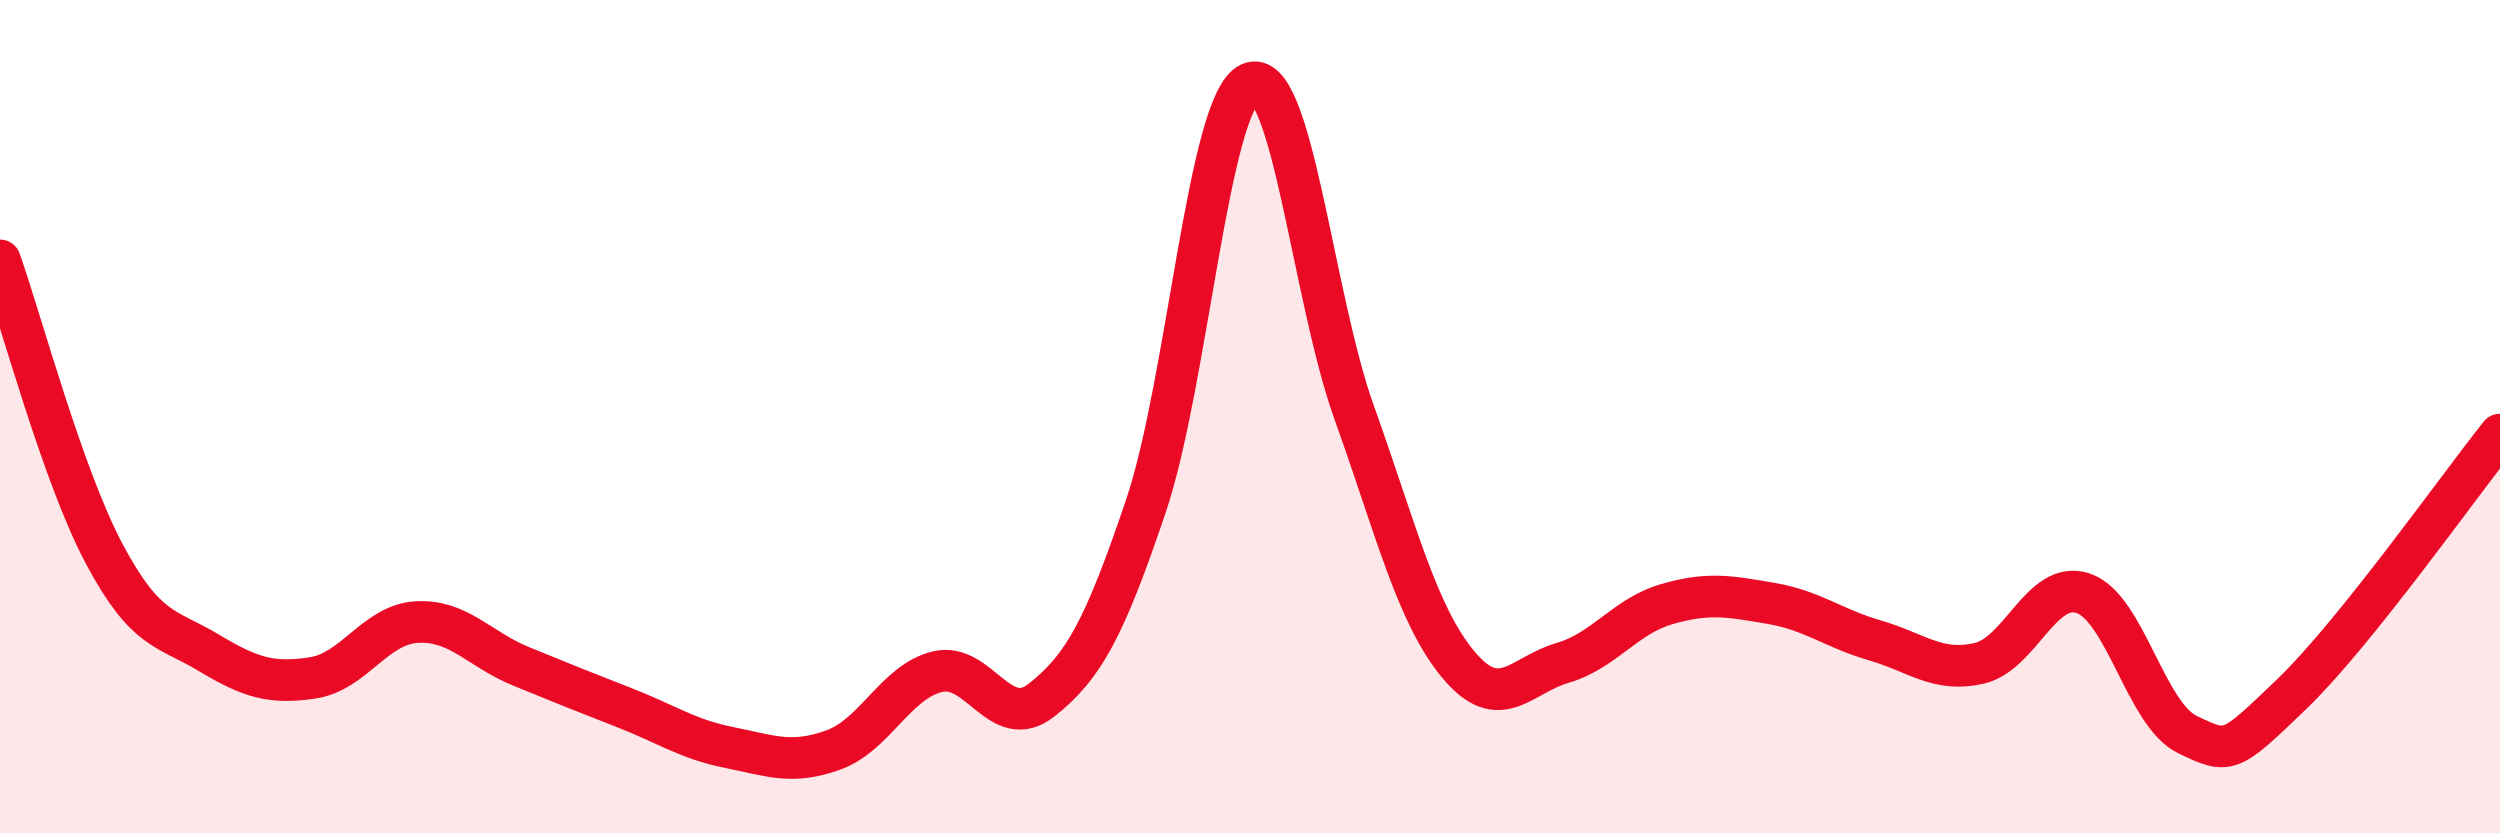 
    <svg width="60" height="20" viewBox="0 0 60 20" xmlns="http://www.w3.org/2000/svg">
      <path
        d="M 0,6.25 C 0.5,7.66 1.5,11.41 2.5,13.29 C 3.5,15.17 4,15.06 5,15.66 C 6,16.26 6.5,16.42 7.5,16.27 C 8.5,16.12 9,14.99 10,14.93 C 11,14.87 11.5,15.58 12.5,15.99 C 13.5,16.4 14,16.6 15,16.99 C 16,17.38 16.5,17.74 17.5,17.94 C 18.5,18.14 19,18.36 20,18 C 21,17.64 21.5,16.36 22.5,16.12 C 23.5,15.88 24,17.59 25,16.8 C 26,16.01 26.5,15.11 27.5,12.15 C 28.5,9.19 29,2.45 30,2 C 31,1.55 31.5,7.11 32.5,9.9 C 33.5,12.69 34,14.75 35,15.95 C 36,17.15 36.5,16.2 37.5,15.91 C 38.5,15.62 39,14.79 40,14.5 C 41,14.21 41.5,14.31 42.5,14.48 C 43.5,14.65 44,15.08 45,15.37 C 46,15.66 46.5,16.15 47.5,15.92 C 48.5,15.69 49,13.9 50,14.24 C 51,14.58 51.5,17.15 52.5,17.63 C 53.5,18.11 53.5,18.1 55,16.66 C 56.5,15.22 59,11.68 60,10.43L60 20L0 20Z"
        fill="#EB0A25"
        opacity="0.1"
        stroke-linecap="round"
        stroke-linejoin="round"
      />
      <path
        d="M 0,6.25 C 0.5,7.66 1.5,11.41 2.5,13.29 C 3.5,15.17 4,15.06 5,15.66 C 6,16.26 6.5,16.42 7.5,16.27 C 8.5,16.12 9,14.99 10,14.93 C 11,14.87 11.5,15.58 12.5,15.99 C 13.5,16.4 14,16.6 15,16.99 C 16,17.38 16.5,17.74 17.5,17.94 C 18.5,18.14 19,18.36 20,18 C 21,17.64 21.5,16.36 22.5,16.12 C 23.5,15.88 24,17.59 25,16.8 C 26,16.01 26.5,15.11 27.5,12.15 C 28.5,9.19 29,2.45 30,2 C 31,1.55 31.5,7.11 32.5,9.9 C 33.5,12.69 34,14.75 35,15.95 C 36,17.15 36.5,16.2 37.5,15.91 C 38.5,15.62 39,14.79 40,14.5 C 41,14.21 41.5,14.31 42.5,14.48 C 43.5,14.65 44,15.08 45,15.37 C 46,15.66 46.5,16.15 47.5,15.92 C 48.5,15.69 49,13.9 50,14.24 C 51,14.58 51.5,17.15 52.5,17.63 C 53.5,18.11 53.5,18.1 55,16.66 C 56.5,15.22 59,11.68 60,10.43"
        stroke="#EB0A25"
        stroke-width="1"
        fill="none"
        stroke-linecap="round"
        stroke-linejoin="round"
      />
    </svg>
  